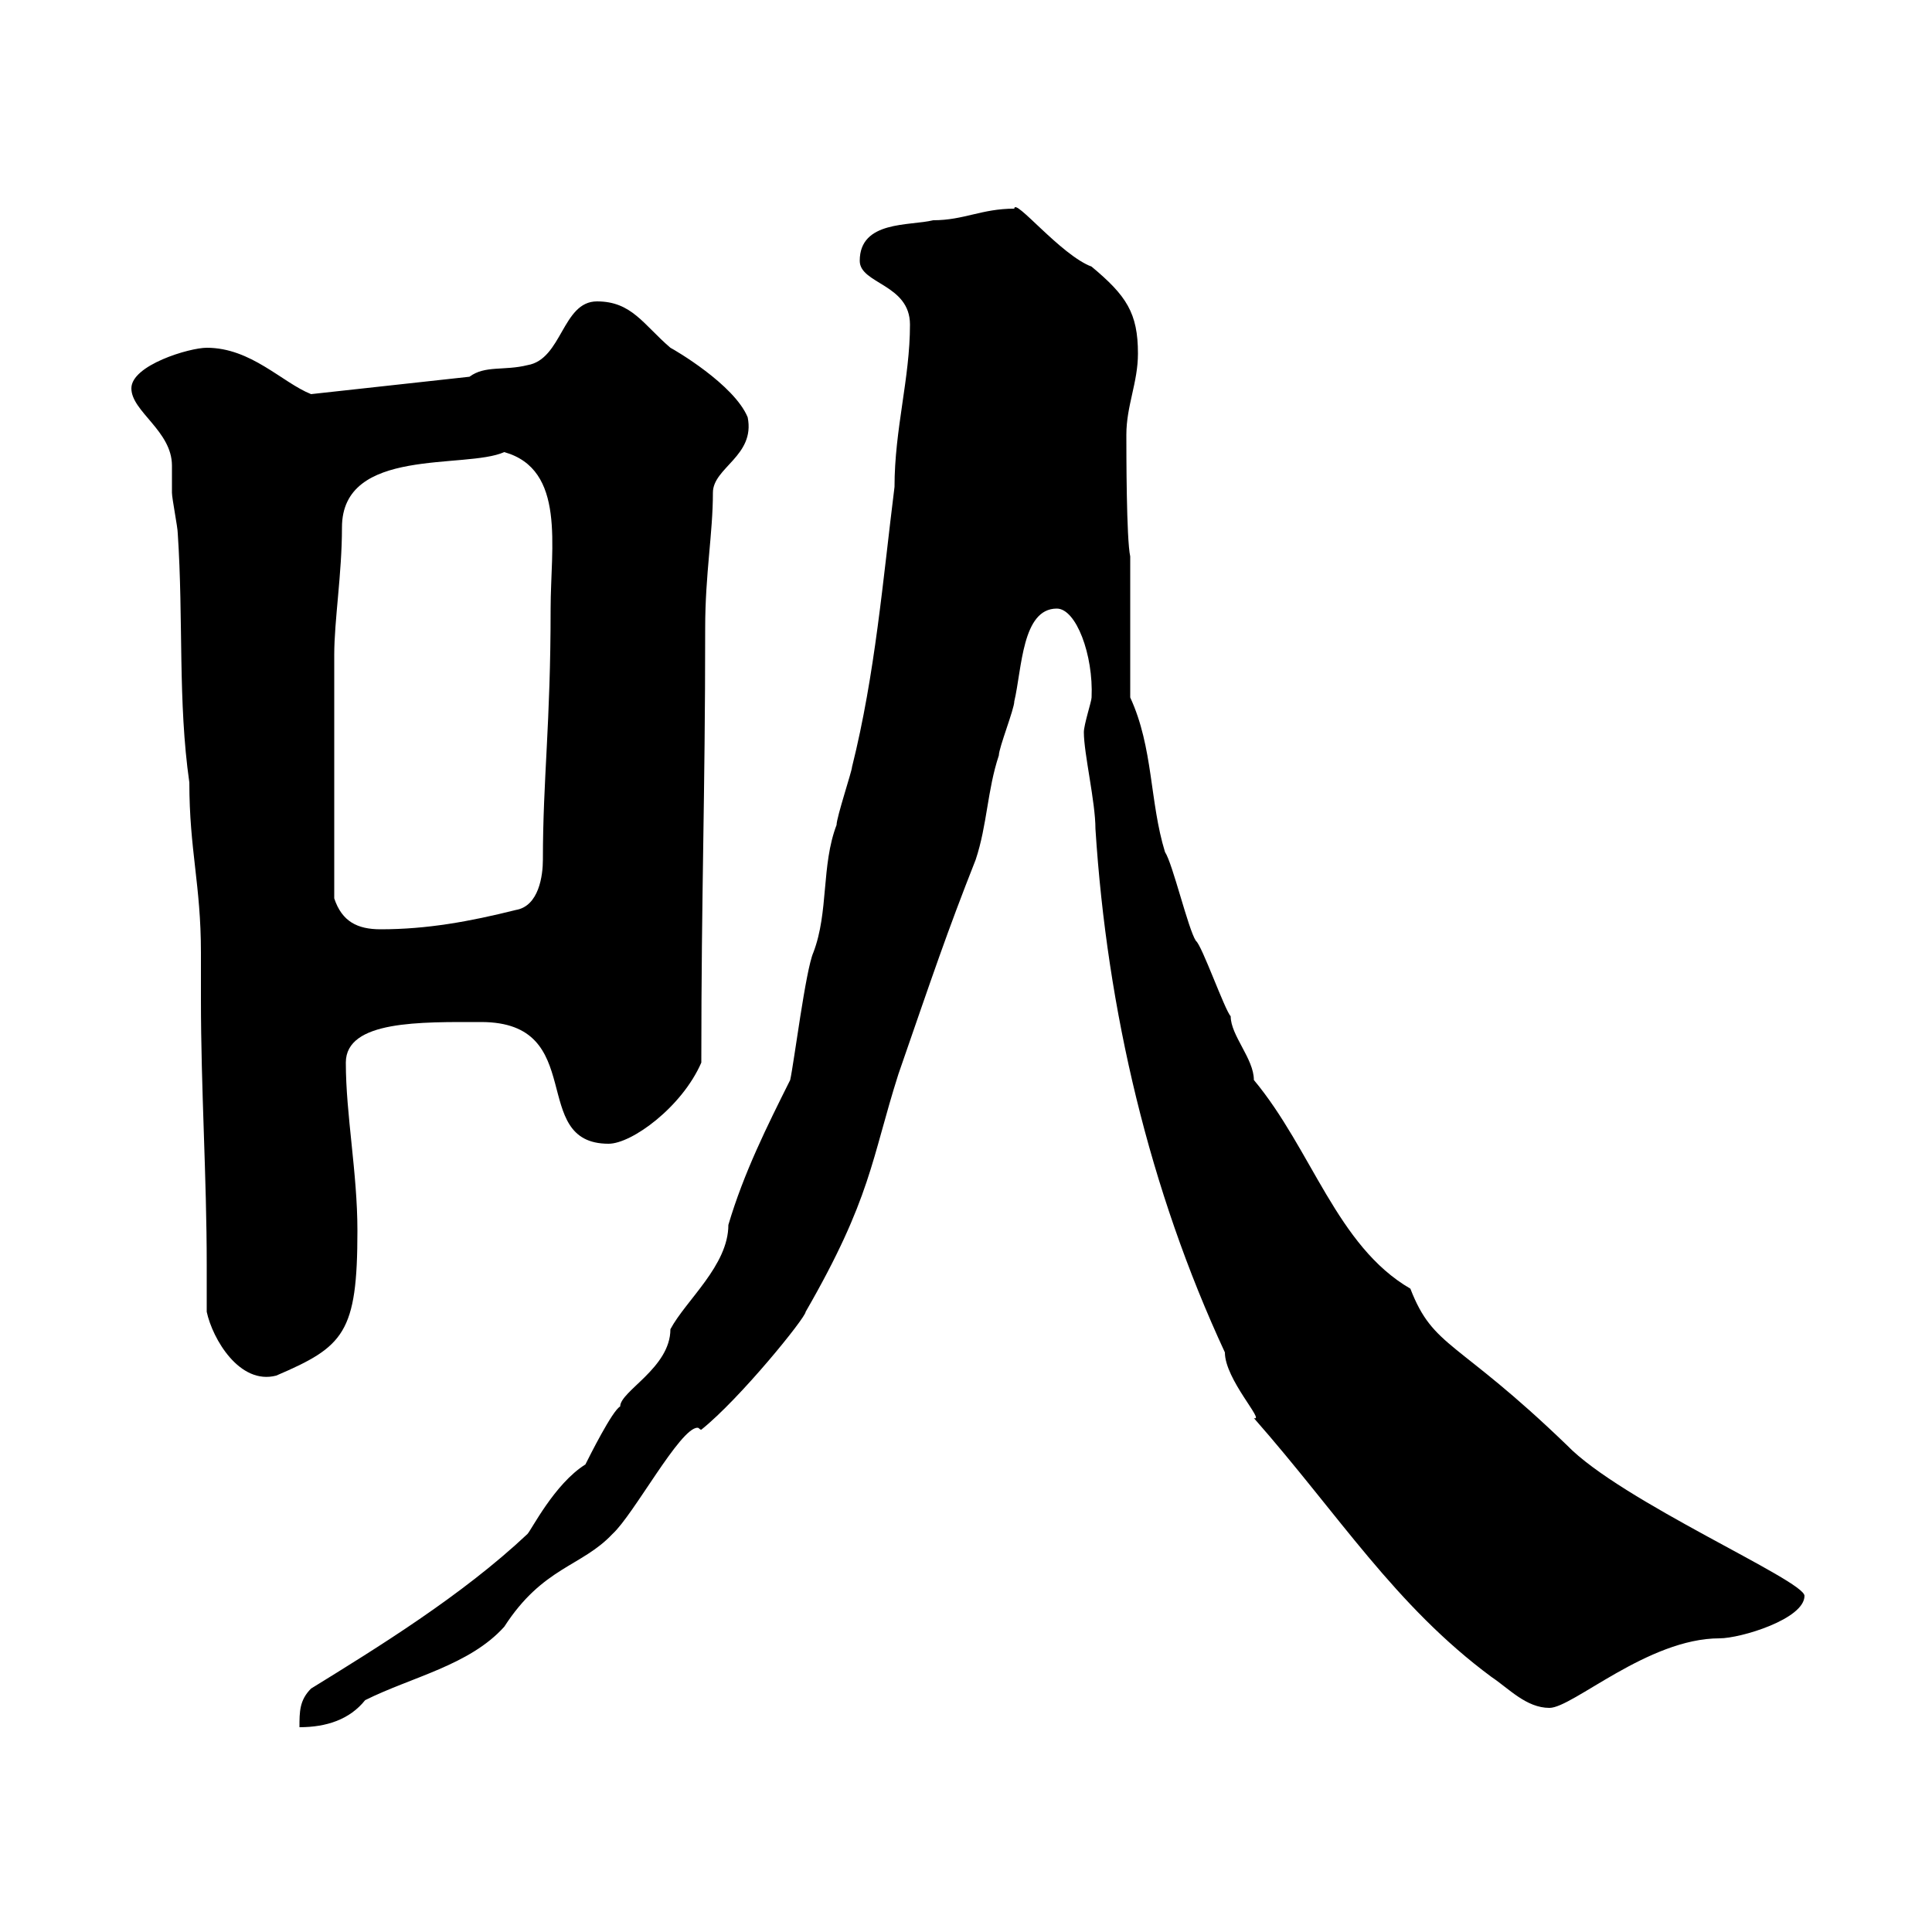 <svg xmlns="http://www.w3.org/2000/svg" xmlns:xlink="http://www.w3.org/1999/xlink" width="300" height="300"><path d="M122.70 167.70C119.10 174.90 115.50 182.10 113.10 190.20C113.10 196.50 106.50 201.90 104.10 206.40C104.10 212.40 96.30 216 96.30 218.40C95.10 219 91.50 226.20 90.90 227.40C86.10 230.40 82.50 237.60 81.90 238.20C71.70 247.80 58.50 255.90 48.30 262.20C46.50 264 46.50 265.80 46.50 268.20C50.70 268.20 54.30 267 56.70 264C63.90 260.40 72.90 258.60 78.30 252.60C84.30 243.30 90.30 243.30 95.10 238.20C98.40 235.20 105.60 221.70 108.30 221.70C108.60 221.70 108.60 222 108.90 222C114.90 217.20 125.10 204.60 125.10 203.70C135.30 186 135.30 180 139.50 166.80C144.90 151.20 147 144.90 151.50 133.50C153.30 128.10 153.30 122.70 155.10 117.30C155.10 116.10 157.50 110.10 157.50 108.90C158.70 103.80 158.70 94.50 164.10 94.50C167.10 94.50 169.80 101.70 169.50 108.30C169.50 108.90 168.30 112.50 168.30 113.70C168.30 117 170.10 124.50 170.10 128.70C171.90 156.90 178.50 184.80 190.20 210C190.20 214.20 196.50 220.80 194.70 220.20C207.90 235.20 216.60 249.30 231.60 260.40C234.30 262.20 237 265.20 240.60 265.20C244.20 265.20 255.90 254.40 267 254.40C270.30 254.40 280.20 251.40 280.20 247.80C280.20 245.40 251.70 233.10 243.30 224.40C226.20 207.90 222.60 209.40 219 200.10C207.60 193.50 203.70 178.50 194.70 167.70C194.70 164.40 191.10 160.80 191.10 157.80C190.20 156.90 186.60 146.70 185.70 146.10C184.50 144.30 182.10 134.10 180.90 132.30C178.50 124.50 179.10 116.10 175.50 108.30L175.50 86.40C174.90 83.70 174.90 70.20 174.90 67.50C174.90 63 176.70 59.40 176.70 54.90C176.70 48.60 174.90 45.90 169.50 41.40C164.70 39.60 157.50 30.60 157.50 32.40C152.40 32.40 149.70 34.20 144.90 34.20C141.30 35.10 133.50 34.20 133.50 40.50C133.50 44.10 141.30 44.10 141.30 50.40C141.30 58.80 138.90 66.60 138.90 75.60C137.10 90 135.90 104.70 132.30 119.10C132.30 119.70 129.90 126.90 129.90 128.10C127.50 134.40 128.70 141.60 126.30 147.90C125.10 150.60 123.30 165 122.70 167.70ZM32.10 203.70C33 207.90 37.20 215.10 42.90 213.60C53.40 209.10 55.50 207 55.50 191.10C55.50 182.10 53.70 173.10 53.70 165C53.70 158.40 65.40 158.70 74.70 158.70C91.50 158.70 81.90 177.60 94.50 177.60C98.10 177.60 105.90 171.90 108.90 165C108.90 138 109.50 124.20 109.50 97.50C109.50 89.10 110.70 82.80 110.70 76.50C110.70 72.60 117.30 70.80 116.10 64.80C114 59.70 104.70 54.30 104.10 54C99.90 50.40 98.10 46.80 92.70 46.80C87.30 46.80 87.30 55.80 81.90 56.70C78.30 57.60 75.30 56.70 72.90 58.50L48.30 61.20C43.80 59.40 39 54 32.10 54C29.40 54 20.40 56.70 20.40 60.30C20.40 63.90 26.70 66.90 26.70 72.30C26.70 73.80 26.70 75 26.70 76.50C26.70 77.40 27.60 81.90 27.60 82.80C28.50 96.30 27.60 108.90 29.40 121.50C29.40 132 31.20 137.40 31.20 147.90C31.20 150.30 31.20 152.40 31.20 155.10C31.20 169.20 32.10 182.70 32.10 196.50C32.10 198.90 32.10 201.60 32.10 203.70ZM51.90 139.50C51.90 121.80 51.90 108.30 51.90 101.70C51.90 96.30 53.10 89.10 53.10 81.90C53.10 69.30 72.30 72.90 78.30 70.20C87.90 72.90 85.50 84.90 85.50 94.50C85.50 112.50 84.30 120.90 84.30 133.50C84.30 135.90 83.70 140.70 80.10 141.30C72.90 143.10 66.30 144.30 59.10 144.30C55.50 144.30 53.10 143.10 51.90 139.50Z"/></svg>